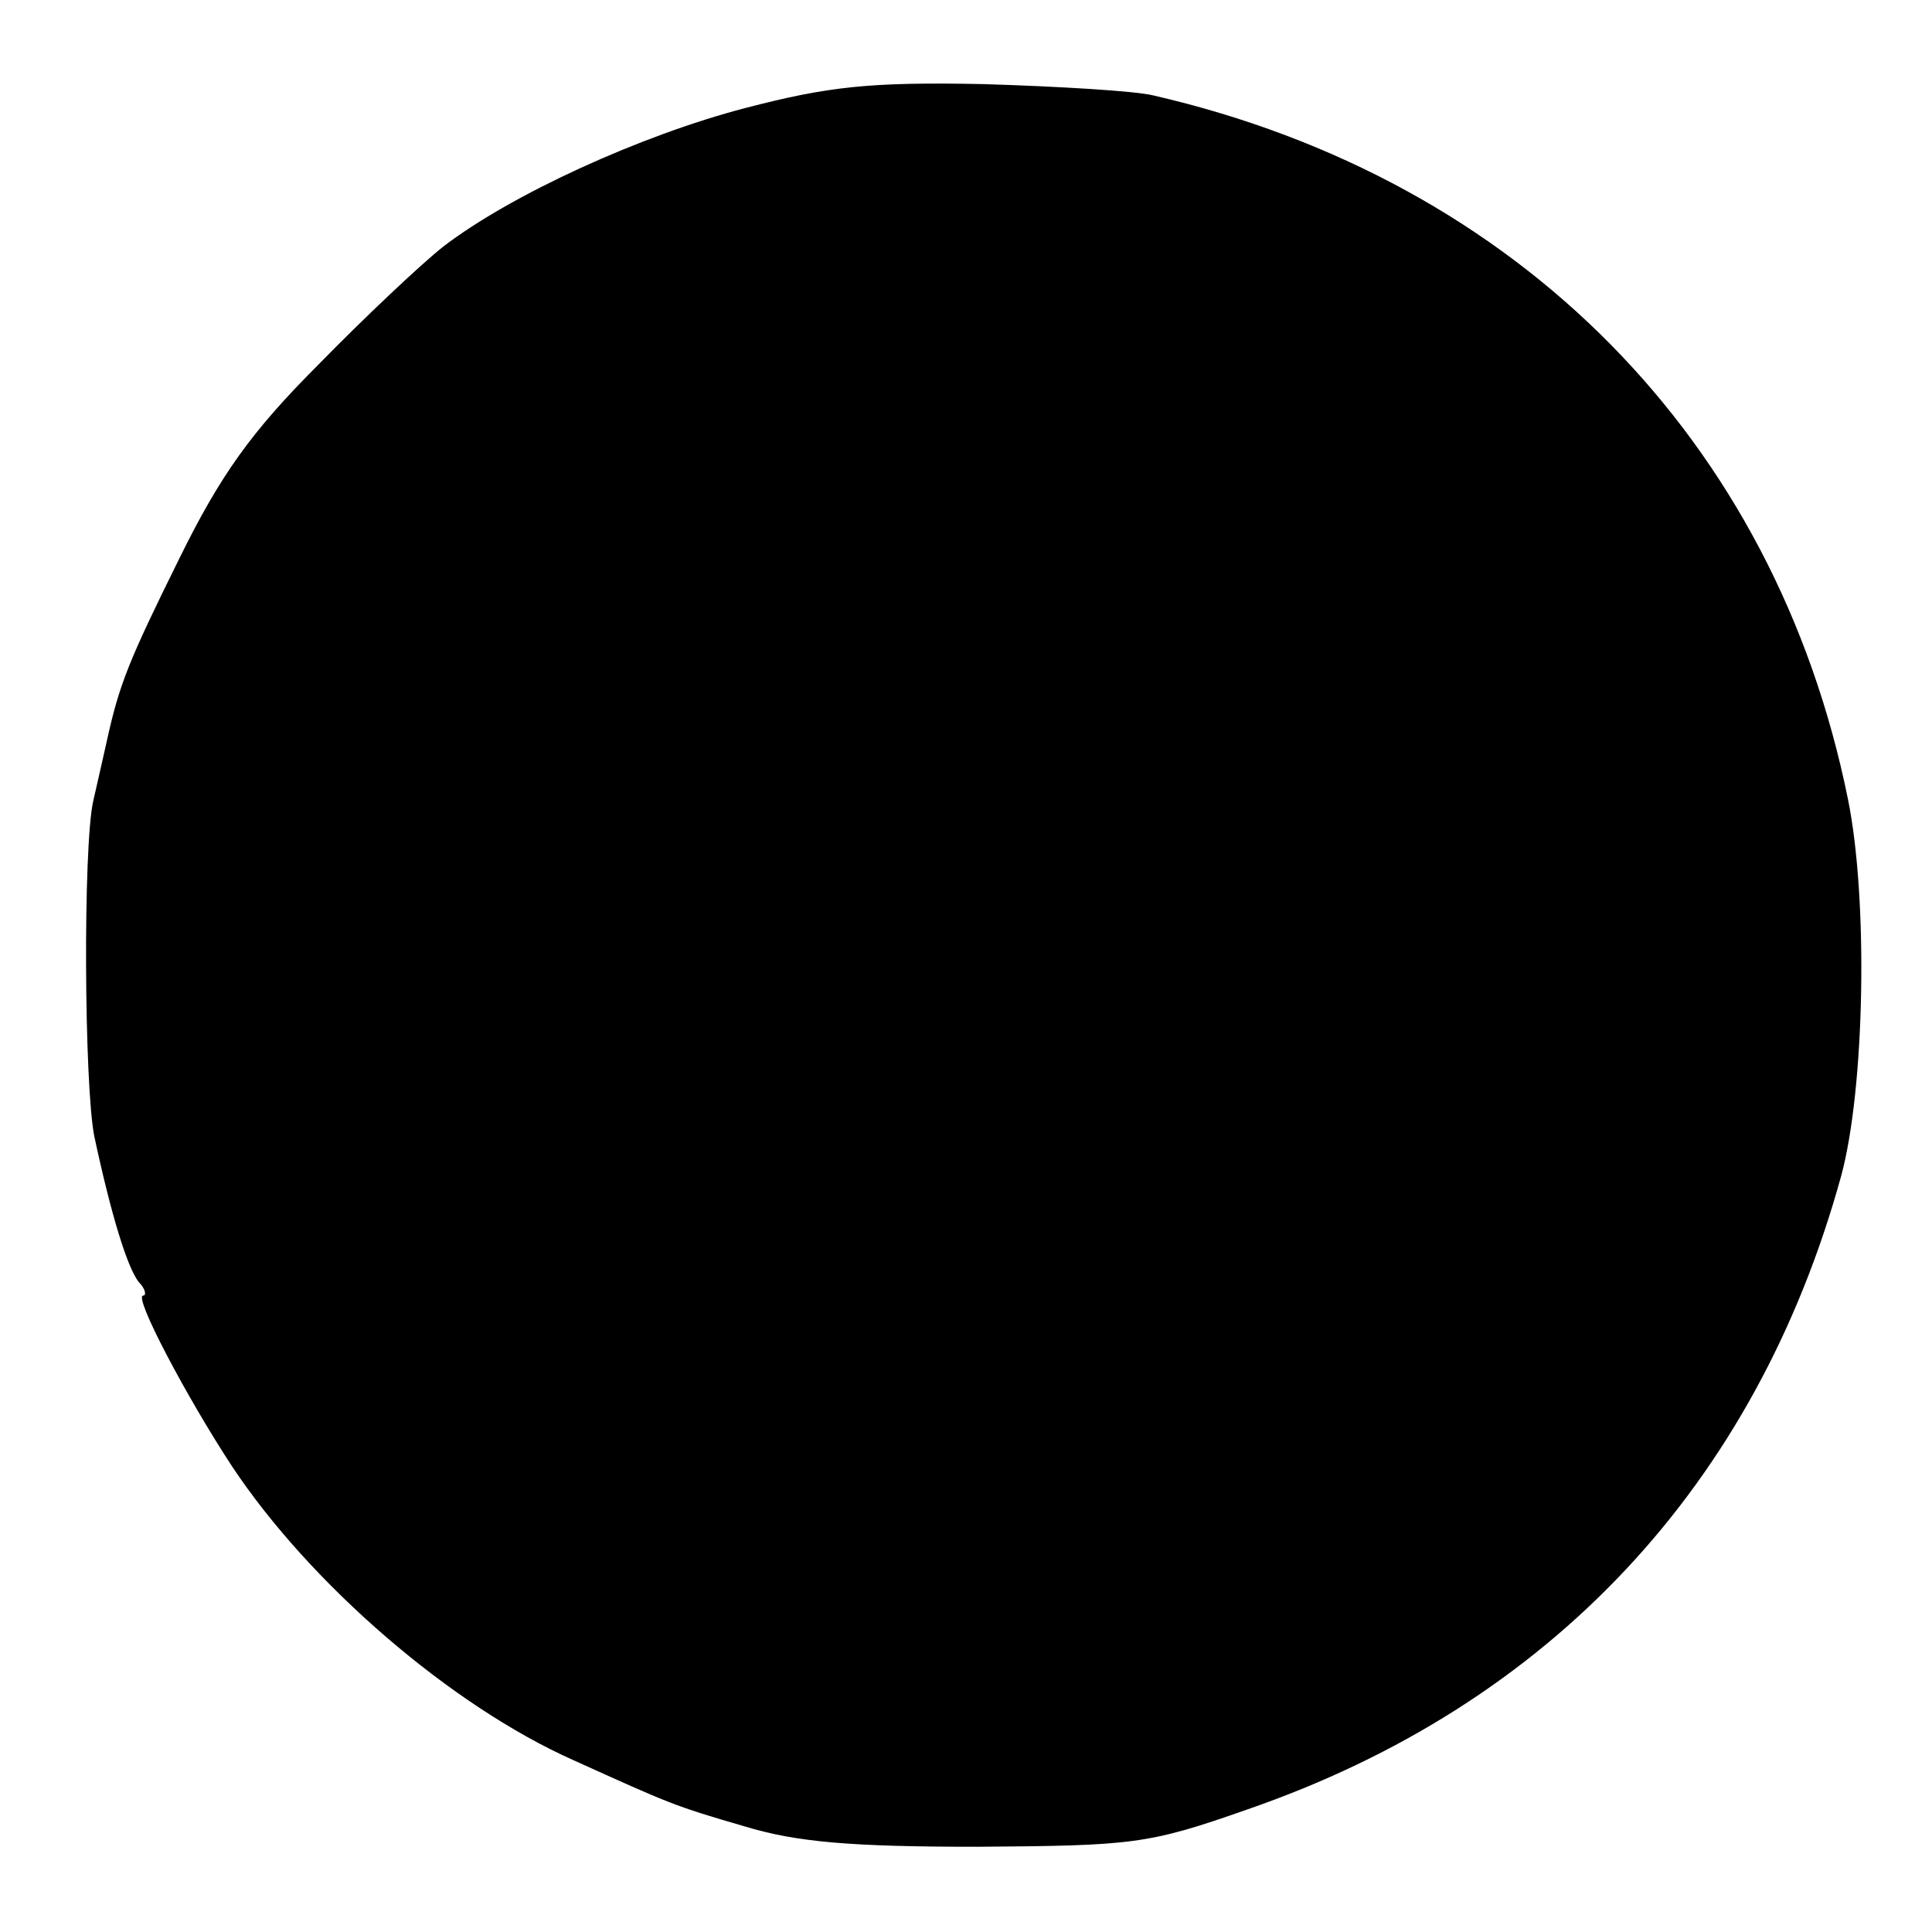 <?xml version="1.0" standalone="no"?>
<!DOCTYPE svg PUBLIC "-//W3C//DTD SVG 20010904//EN"
 "http://www.w3.org/TR/2001/REC-SVG-20010904/DTD/svg10.dtd">
<svg version="1.0" xmlns="http://www.w3.org/2000/svg"
 width="170pt" height="170pt" viewBox="0 0 170 170"
 preserveAspectRatio="xMidYMid meet">
<g transform="translate(0,170) scale(0.1,-0.1)"
fill="#000000" stroke="none">
<path d="M656 1605 c-92 -24 -206 -76 -266 -122 -19 -15 -69 -62 -110 -104
-59 -59 -86 -97 -122 -170 -45 -91 -53 -111 -64 -161 -3 -13 -8 -36 -12 -53
-9 -40 -8 -250 1 -295 15 -70 29 -115 39 -128 6 -6 7 -12 4 -12 -9 0 38 -89
78 -150 69 -104 193 -211 301 -259 84 -38 88 -40 150 -58 46 -14 94 -18 205
-18 137 1 150 2 238 33 266 92 447 285 522 557 21 77 24 244 6 332 -64 316
-290 545 -611 619 -16 4 -84 8 -150 10 -99 2 -136 -2 -209 -21z"/>
</g>
</svg>

